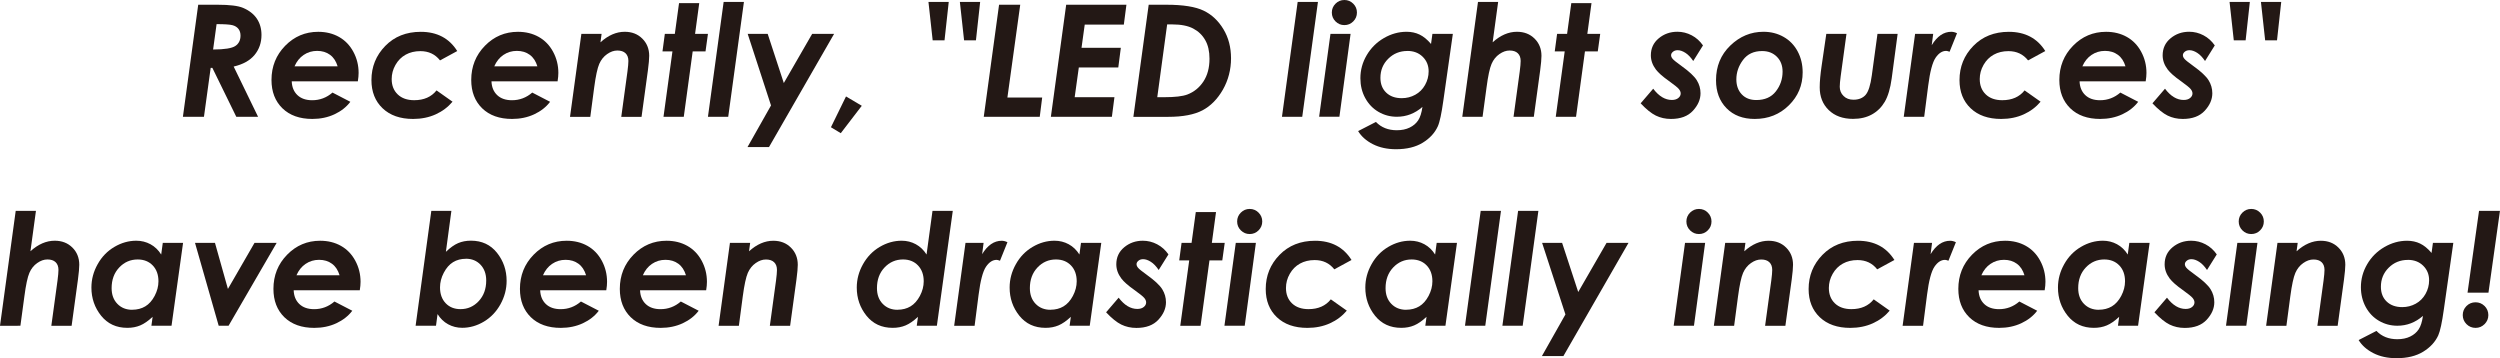 <?xml version="1.0" encoding="UTF-8"?>
<svg id="_レイヤー_2" data-name="レイヤー 2" xmlns="http://www.w3.org/2000/svg" viewBox="0 0 617.53 88.48">
  <defs>
    <style>
      .cls-1 {
        fill: #231815;
      }
    </style>
  </defs>
  <g id="_レイヤー_1-2" data-name="レイヤー 1">
    <g>
      <path class="cls-1" d="M48.95,1.17h4.81c2.97,0,5.06.26,6.27.77,1.51.64,2.65,1.53,3.41,2.66s1.15,2.48,1.15,4.03c0,1.92-.57,3.56-1.71,4.94s-2.86,2.33-5.16,2.87l6.03,12.41h-5.38l-5.91-12.08h-.42l-1.66,12.08h-5.2l3.78-27.68ZM52.65,12.23c2.81-.01,4.64-.3,5.49-.88.85-.57,1.27-1.43,1.27-2.57,0-.65-.17-1.2-.51-1.64-.34-.44-.83-.75-1.48-.92-.64-.17-1.95-.26-3.92-.26l-.86,6.27Z"/>
      <path class="cls-1" d="M82.12,22.86l4.42,2.29c-.99,1.3-2.3,2.33-3.94,3.09-1.64.76-3.45,1.14-5.45,1.14-3.12,0-5.59-.88-7.39-2.63-1.8-1.76-2.7-4.09-2.7-7,0-3.32,1.13-6.14,3.38-8.44,2.25-2.3,4.97-3.45,8.16-3.45,1.92,0,3.63.42,5.13,1.26,1.5.84,2.68,2.06,3.55,3.67.87,1.61,1.3,3.35,1.3,5.23,0,.59-.06,1.28-.19,2.07h-16.33c.05,1.42.52,2.56,1.4,3.4.88.84,2.1,1.27,3.66,1.27,1.88,0,3.55-.63,5.01-1.89ZM83.4,16.39c-.38-1.25-1-2.21-1.88-2.85-.88-.65-1.94-.97-3.18-.97s-2.34.33-3.33,1c-.99.67-1.74,1.61-2.26,2.82h10.65Z"/>
      <path class="cls-1" d="M112.94,12.61l-4.25,2.31c-1.2-1.53-2.82-2.29-4.85-2.29-1.37,0-2.58.29-3.63.87-1.05.58-1.89,1.42-2.52,2.53-.63,1.1-.94,2.27-.94,3.5,0,1.58.5,2.84,1.49,3.79.99.95,2.35,1.43,4.08,1.43,2.39,0,4.23-.81,5.51-2.42l3.95,2.79c-1.12,1.33-2.51,2.38-4.17,3.13s-3.52,1.13-5.56,1.13c-3.19,0-5.7-.88-7.54-2.63s-2.76-4.08-2.76-6.96c0-3.3,1.14-6.11,3.41-8.44s5.2-3.49,8.77-3.49c4.03,0,7.04,1.59,9.02,4.76Z"/>
      <path class="cls-1" d="M131.46,22.86l4.42,2.29c-.99,1.3-2.3,2.33-3.94,3.09-1.64.76-3.45,1.14-5.45,1.14-3.12,0-5.59-.88-7.39-2.63-1.8-1.76-2.7-4.09-2.7-7,0-3.32,1.13-6.14,3.38-8.44,2.25-2.3,4.97-3.45,8.16-3.45,1.92,0,3.63.42,5.13,1.26,1.5.84,2.68,2.06,3.55,3.67.87,1.61,1.3,3.35,1.3,5.23,0,.59-.06,1.28-.19,2.07h-16.33c.05,1.42.52,2.56,1.4,3.4.88.84,2.1,1.27,3.66,1.27,1.88,0,3.55-.63,5.01-1.89ZM132.74,16.39c-.38-1.25-1-2.21-1.88-2.85-.88-.65-1.94-.97-3.18-.97s-2.34.33-3.33,1c-.99.67-1.74,1.61-2.26,2.82h10.65Z"/>
      <path class="cls-1" d="M143.59,8.37h5.01l-.28,2.08c1.92-1.74,3.92-2.6,5.99-2.6,1.77,0,3.22.56,4.35,1.69,1.13,1.12,1.7,2.54,1.7,4.25,0,.8-.11,2-.32,3.6l-1.57,11.47h-5.01l1.53-11.2c.15-1.15.23-2.02.23-2.6,0-.83-.24-1.46-.71-1.91-.47-.45-1.14-.67-2.01-.67s-1.69.29-2.53.88c-.84.58-1.49,1.39-1.95,2.43-.45,1.04-.87,2.98-1.25,5.82l-.96,7.25h-5.01l2.8-20.47Z"/>
      <path class="cls-1" d="M167.72.77h5l-1.03,7.6h3.18l-.6,4.33h-3.17l-2.2,16.15h-5.01l2.21-16.15h-2.46l.58-4.33h2.47l1.04-7.6Z"/>
      <path class="cls-1" d="M178.75.47h5.01l-3.88,28.38h-5.01l3.88-28.38Z"/>
      <path class="cls-1" d="M184.69,8.37h4.94l3.98,12.14,7-12.14h5.42l-16.08,27.96h-5.31l5.81-10.28-5.76-17.68Z"/>
      <path class="cls-1" d="M208.97,23.82l3.9,2.31-5.19,6.77-2.43-1.47,3.73-7.62Z"/>
      <path class="cls-1" d="M233.32,9.96h-2.94l-1.04-9.48h5.01l-1.04,9.48ZM241.08,9.96h-2.94l-1.04-9.48h5.01l-1.04,9.48Z"/>
      <path class="cls-1" d="M246.78,1.17h5.23l-3.17,22.92h8.59l-.6,4.76h-13.83l3.78-27.68Z"/>
      <path class="cls-1" d="M263.36,1.17h14.88l-.64,4.91h-9.66l-.79,5.72h9.71l-.63,4.87h-9.75l-1.02,7.34h9.82l-.63,4.84h-15.07l3.78-27.68Z"/>
      <path class="cls-1" d="M283.74,1.17h4.39c4.11,0,7.17.49,9.18,1.46,2.01.97,3.64,2.5,4.89,4.58,1.26,2.08,1.88,4.49,1.88,7.21s-.67,5.37-2,7.71c-1.34,2.34-3.02,4.05-5.05,5.12-2.03,1.07-4.86,1.61-8.47,1.61h-8.6l3.78-27.68ZM288.3,6.04l-2.44,17.97h1.71c2.63,0,4.54-.22,5.71-.66,1.65-.63,2.98-1.7,3.98-3.22,1-1.52,1.5-3.39,1.5-5.63,0-1.83-.35-3.37-1.06-4.6-.7-1.24-1.7-2.19-2.98-2.86-1.28-.67-2.99-1.01-5.13-1.01h-1.31Z"/>
      <path class="cls-1" d="M320.54.47h5.01l-3.88,28.38h-5.01l3.88-28.38Z"/>
      <path class="cls-1" d="M328.63,8.37h4.98l-2.76,20.47h-5.01l2.8-20.47ZM332.08,0c.85,0,1.58.3,2.19.91s.91,1.34.91,2.19-.3,1.58-.91,2.19-1.34.91-2.19.91-1.58-.3-2.19-.91-.91-1.34-.91-2.19.3-1.58.91-2.19,1.34-.91,2.19-.91Z"/>
      <path class="cls-1" d="M353.83,8.37h5.04l-2.34,16.44c-.45,3.22-.9,5.36-1.38,6.41-.74,1.62-1.98,2.97-3.73,4.04-1.75,1.07-3.94,1.6-6.58,1.6-2.19,0-4.1-.42-5.73-1.25s-2.84-1.91-3.64-3.23l4.4-2.26c1.32,1.37,3.04,2.05,5.15,2.05,1.23,0,2.29-.22,3.19-.66s1.59-1.03,2.09-1.78.85-1.85,1.06-3.32c-1.86,1.62-3.96,2.43-6.32,2.43-1.64,0-3.15-.4-4.54-1.21-1.39-.81-2.48-1.95-3.28-3.42s-1.19-3.1-1.19-4.89c0-2.02.52-3.92,1.56-5.69s2.45-3.18,4.24-4.22c1.79-1.04,3.66-1.56,5.61-1.56,1.18,0,2.25.23,3.21.69.96.46,1.91,1.23,2.83,2.32l.34-2.48ZM347.65,12.59c-1.87,0-3.45.64-4.74,1.92s-1.93,2.85-1.93,4.72c0,1.52.48,2.74,1.43,3.65.96.92,2.24,1.37,3.84,1.37,1.2,0,2.31-.28,3.33-.84,1.02-.56,1.83-1.36,2.42-2.41s.89-2.17.89-3.38c0-1.44-.49-2.64-1.47-3.6s-2.24-1.44-3.78-1.44Z"/>
      <path class="cls-1" d="M365.07.47h4.99l-1.36,9.98c1.92-1.74,3.92-2.6,6-2.6,1.77,0,3.22.56,4.36,1.69,1.13,1.12,1.7,2.54,1.7,4.25,0,.8-.11,2-.32,3.6l-1.57,11.47h-5.01l1.53-11.2c.15-1.15.23-2.02.23-2.6,0-.83-.24-1.46-.71-1.91s-1.14-.67-2.01-.67-1.68.29-2.53.88c-.84.58-1.49,1.39-1.94,2.43-.45,1.04-.87,2.98-1.24,5.83l-.98,7.24h-5.01l3.88-28.38Z"/>
      <path class="cls-1" d="M388.12.77h5l-1.03,7.6h3.18l-.6,4.33h-3.17l-2.2,16.15h-5.01l2.21-16.15h-2.46l.58-4.33h2.47l1.04-7.6Z"/>
      <path class="cls-1" d="M420.65,11.23l-2.4,3.84c-.62-.92-1.26-1.59-1.94-2.02-.68-.43-1.31-.65-1.91-.65-.45,0-.84.12-1.15.38s-.47.53-.47.85.13.6.38.9c.24.3.96.88,2.17,1.75,1.92,1.38,3.19,2.56,3.8,3.55.61.99.92,2.05.92,3.21,0,1.52-.62,2.95-1.87,4.31-1.25,1.36-3.06,2.03-5.43,2.03-1.37,0-2.61-.28-3.74-.83-1.12-.55-2.37-1.56-3.75-3.03l3.1-3.61c1.41,1.86,2.94,2.78,4.61,2.78.67,0,1.2-.16,1.59-.48.4-.32.59-.7.59-1.14,0-.35-.15-.71-.45-1.08-.3-.37-1.12-1.03-2.46-1.99-1.56-1.1-2.63-2.05-3.22-2.84-.83-1.1-1.24-2.27-1.24-3.5,0-1.72.65-3.12,1.95-4.2,1.3-1.08,2.83-1.62,4.6-1.62,1.24,0,2.42.29,3.54.88s2.04,1.42,2.79,2.5Z"/>
      <path class="cls-1" d="M435.61,7.85c1.82,0,3.47.42,4.96,1.26,1.49.84,2.64,2.03,3.47,3.58.83,1.54,1.24,3.27,1.24,5.19,0,3.19-1.13,5.9-3.41,8.14-2.27,2.24-5.08,3.36-8.43,3.36-2.91,0-5.23-.88-6.96-2.64-1.73-1.76-2.6-4.07-2.6-6.92,0-3.44,1.17-6.29,3.52-8.56,2.35-2.27,5.08-3.41,8.2-3.41ZM435.26,12.61c-2.05,0-3.63.74-4.72,2.21-1.1,1.47-1.64,3.07-1.64,4.79,0,1.53.45,2.76,1.34,3.7s2.09,1.4,3.58,1.4c2.12,0,3.73-.71,4.84-2.14s1.66-3.05,1.66-4.88c0-1.5-.47-2.73-1.41-3.67-.94-.94-2.15-1.41-3.64-1.41Z"/>
      <path class="cls-1" d="M451.13,8.37h4.97l-1.43,10.46c-.15,1.15-.23,2.02-.23,2.6,0,.9.31,1.66.94,2.28.63.62,1.44.92,2.45.92,1.29,0,2.29-.4,2.99-1.19.7-.79,1.21-2.4,1.54-4.82l1.4-10.26h4.98l-1.47,11.01c-.34,2.48-.91,4.4-1.71,5.77-.8,1.36-1.86,2.4-3.18,3.13-1.32.73-2.87,1.09-4.66,1.09-2.52,0-4.51-.73-6-2.17s-2.23-3.32-2.23-5.62c0-1.4.16-3.21.49-5.42l1.14-7.79Z"/>
      <path class="cls-1" d="M473.04,8.37h4.48l-.36,2.79c1.34-2.21,2.95-3.31,4.84-3.31.45,0,.92.12,1.41.36l-1.84,4.57c-.38-.14-.66-.21-.84-.21-.98,0-1.85.57-2.62,1.7-.77,1.14-1.38,3.43-1.82,6.88l-.99,7.7h-5.05l2.8-20.47Z"/>
      <path class="cls-1" d="M505.21,12.61l-4.25,2.31c-1.2-1.53-2.82-2.29-4.85-2.29-1.37,0-2.58.29-3.63.87-1.05.58-1.89,1.42-2.52,2.53-.63,1.1-.94,2.27-.94,3.5,0,1.58.5,2.84,1.49,3.79.99.95,2.35,1.43,4.08,1.43,2.39,0,4.23-.81,5.51-2.42l3.95,2.79c-1.12,1.33-2.51,2.38-4.17,3.13s-3.52,1.13-5.56,1.13c-3.19,0-5.7-.88-7.54-2.63s-2.76-4.08-2.76-6.96c0-3.3,1.14-6.11,3.41-8.44s5.2-3.49,8.77-3.49c4.03,0,7.04,1.59,9.02,4.76Z"/>
      <path class="cls-1" d="M523.74,22.86l4.42,2.29c-.99,1.3-2.3,2.33-3.94,3.09-1.64.76-3.45,1.14-5.45,1.14-3.12,0-5.59-.88-7.39-2.63-1.8-1.76-2.7-4.09-2.7-7,0-3.32,1.13-6.14,3.38-8.44,2.25-2.3,4.97-3.45,8.16-3.45,1.92,0,3.63.42,5.13,1.26,1.5.84,2.68,2.06,3.55,3.67.87,1.61,1.3,3.35,1.3,5.23,0,.59-.06,1.28-.19,2.07h-16.33c.05,1.42.52,2.56,1.4,3.4.88.84,2.1,1.27,3.66,1.27,1.88,0,3.55-.63,5.01-1.89ZM525.02,16.39c-.38-1.25-1-2.21-1.88-2.85-.88-.65-1.94-.97-3.18-.97s-2.34.33-3.33,1c-.99.67-1.74,1.61-2.26,2.82h10.65Z"/>
      <path class="cls-1" d="M547.07,11.23l-2.4,3.84c-.62-.92-1.26-1.59-1.94-2.02-.68-.43-1.31-.65-1.91-.65-.45,0-.84.12-1.15.38s-.47.53-.47.85.13.6.38.9c.24.3.96.88,2.17,1.75,1.92,1.38,3.19,2.56,3.8,3.55.61.99.92,2.05.92,3.21,0,1.52-.62,2.95-1.87,4.31-1.25,1.36-3.06,2.03-5.43,2.03-1.37,0-2.61-.28-3.74-.83-1.12-.55-2.37-1.56-3.75-3.03l3.1-3.61c1.41,1.86,2.94,2.78,4.61,2.78.67,0,1.2-.16,1.59-.48.4-.32.59-.7.59-1.14,0-.35-.15-.71-.45-1.08-.3-.37-1.12-1.03-2.46-1.99-1.56-1.1-2.63-2.05-3.22-2.84-.83-1.1-1.24-2.27-1.24-3.5,0-1.72.65-3.12,1.95-4.2,1.3-1.08,2.83-1.62,4.6-1.62,1.24,0,2.42.29,3.54.88s2.04,1.42,2.79,2.5Z"/>
      <path class="cls-1" d="M554.71,9.96h-2.94l-1.04-9.48h5.01l-1.04,9.48ZM562.46,9.96h-2.94l-1.04-9.48h5.01l-1.04,9.48Z"/>
      <path class="cls-1" d="M3.88,52.08h5l-1.36,9.98c1.92-1.74,3.92-2.6,6-2.6,1.77,0,3.22.56,4.36,1.69,1.13,1.12,1.7,2.54,1.7,4.25,0,.8-.11,2-.32,3.6l-1.57,11.47h-5.01l1.53-11.2c.15-1.15.23-2.02.23-2.6,0-.83-.24-1.46-.71-1.91-.47-.45-1.14-.67-2.01-.67s-1.68.29-2.52.88c-.84.58-1.49,1.39-1.94,2.43-.45,1.04-.87,2.98-1.24,5.83l-.98,7.24H0l3.88-28.38Z"/>
      <path class="cls-1" d="M40.19,59.99h5.03l-2.85,20.47h-4.97l.3-2.2c-1.09,1.02-2.11,1.72-3.06,2.12-.95.4-2.01.6-3.19.6-2.71,0-4.87-1-6.47-2.99-1.6-2-2.4-4.32-2.4-6.96,0-2.02.51-3.94,1.54-5.77,1.02-1.83,2.4-3.25,4.13-4.27,1.73-1.02,3.53-1.53,5.42-1.53,1.26,0,2.43.29,3.5.87s1.95,1.43,2.65,2.54l.39-2.88ZM32.64,76.51c1.24,0,2.32-.28,3.24-.83.92-.55,1.7-1.42,2.32-2.59.62-1.18.94-2.38.94-3.61,0-1.62-.47-2.93-1.41-3.91s-2.18-1.48-3.72-1.48c-1.79,0-3.31.66-4.56,1.98-1.25,1.32-1.88,3.02-1.88,5.1,0,1.61.47,2.9,1.42,3.88.95.98,2.17,1.47,3.66,1.47Z"/>
      <path class="cls-1" d="M48.17,59.99h4.93l3.2,11.38,6.57-11.38h5.47l-11.88,20.47h-2.44l-5.85-20.47Z"/>
      <path class="cls-1" d="M82.6,74.47l4.42,2.29c-.99,1.3-2.31,2.33-3.94,3.09-1.64.76-3.45,1.14-5.45,1.14-3.12,0-5.58-.88-7.39-2.63-1.8-1.76-2.7-4.09-2.7-7,0-3.32,1.13-6.14,3.38-8.44,2.25-2.3,4.97-3.45,8.16-3.45,1.92,0,3.63.42,5.13,1.26,1.5.84,2.68,2.06,3.55,3.67.87,1.61,1.3,3.35,1.3,5.23,0,.59-.06,1.28-.19,2.07h-16.33c.05,1.42.52,2.56,1.4,3.4s2.1,1.27,3.66,1.27c1.88,0,3.55-.63,5.01-1.89ZM83.88,68c-.38-1.25-1-2.21-1.88-2.85-.88-.65-1.94-.97-3.18-.97s-2.34.33-3.33,1c-.99.67-1.74,1.61-2.26,2.82h10.65Z"/>
      <path class="cls-1" d="M107.67,80.46h-5.01l3.88-28.38h4.96l-1.36,10.12c1.08-1.03,2.09-1.75,3.03-2.15.94-.4,2-.6,3.17-.6,2.69,0,4.83,1,6.42,2.99,1.59,2,2.38,4.31,2.38,6.94,0,2.02-.51,3.95-1.52,5.78-1.02,1.83-2.38,3.26-4.09,4.28-1.71,1.02-3.5,1.53-5.35,1.53-1.27,0-2.43-.29-3.49-.87s-1.93-1.42-2.61-2.52l-.38,2.86ZM115.11,63.92c-1.22,0-2.29.28-3.2.84-.91.56-1.67,1.43-2.29,2.61-.62,1.18-.93,2.39-.93,3.62,0,1.62.46,2.92,1.39,3.9s2.15,1.47,3.67,1.47c1.77,0,3.27-.66,4.5-1.98,1.23-1.32,1.85-3.02,1.85-5.1,0-1.61-.47-2.9-1.4-3.89-.93-.98-2.14-1.48-3.61-1.48Z"/>
      <path class="cls-1" d="M143.49,74.47l4.42,2.29c-.99,1.3-2.3,2.33-3.94,3.09-1.64.76-3.45,1.14-5.45,1.14-3.12,0-5.59-.88-7.39-2.63-1.8-1.76-2.7-4.09-2.7-7,0-3.32,1.13-6.14,3.38-8.44,2.25-2.3,4.97-3.45,8.16-3.45,1.92,0,3.63.42,5.13,1.26,1.5.84,2.68,2.06,3.55,3.67.87,1.61,1.3,3.35,1.3,5.23,0,.59-.06,1.28-.19,2.07h-16.33c.05,1.42.52,2.56,1.4,3.4.88.84,2.1,1.27,3.66,1.27,1.88,0,3.55-.63,5.01-1.89ZM144.77,68c-.38-1.25-1-2.21-1.88-2.85-.88-.65-1.94-.97-3.18-.97s-2.34.33-3.33,1c-.99.67-1.74,1.61-2.26,2.82h10.65Z"/>
      <path class="cls-1" d="M168.16,74.47l4.42,2.29c-.99,1.3-2.3,2.33-3.94,3.09-1.64.76-3.45,1.14-5.45,1.14-3.12,0-5.59-.88-7.39-2.63-1.8-1.76-2.7-4.09-2.7-7,0-3.32,1.13-6.14,3.38-8.44,2.25-2.3,4.97-3.45,8.16-3.45,1.92,0,3.63.42,5.13,1.26,1.5.84,2.68,2.06,3.55,3.67.87,1.61,1.3,3.35,1.3,5.23,0,.59-.06,1.28-.19,2.07h-16.33c.05,1.42.52,2.56,1.4,3.4.88.84,2.1,1.27,3.66,1.27,1.88,0,3.55-.63,5.01-1.89ZM169.44,68c-.38-1.25-1-2.21-1.88-2.85-.88-.65-1.94-.97-3.18-.97s-2.34.33-3.33,1c-.99.67-1.74,1.61-2.26,2.82h10.65Z"/>
      <path class="cls-1" d="M180.29,59.99h5.01l-.28,2.08c1.92-1.74,3.92-2.6,5.99-2.6,1.77,0,3.22.56,4.35,1.69,1.13,1.12,1.7,2.54,1.7,4.25,0,.8-.11,2-.32,3.6l-1.57,11.47h-5.01l1.53-11.2c.15-1.15.23-2.02.23-2.6,0-.83-.24-1.46-.71-1.91-.47-.45-1.14-.67-2.01-.67s-1.69.29-2.53.88c-.84.58-1.49,1.39-1.95,2.43-.45,1.04-.87,2.98-1.25,5.82l-.96,7.25h-5.01l2.8-20.47Z"/>
      <path class="cls-1" d="M230.32,52.08h5.03l-3.93,28.38h-4.97l.3-2.2c-1.09,1.02-2.11,1.72-3.06,2.12-.95.4-2.01.6-3.19.6-2.71,0-4.87-1-6.47-2.99-1.6-2-2.4-4.32-2.4-6.96,0-2.02.51-3.94,1.54-5.77s2.4-3.25,4.13-4.27c1.73-1.02,3.53-1.53,5.42-1.53,1.27,0,2.43.29,3.5.87,1.07.58,1.95,1.43,2.65,2.54l1.47-10.79ZM221.68,76.51c1.24,0,2.31-.28,3.23-.83s1.69-1.42,2.32-2.59c.62-1.18.94-2.38.94-3.61,0-1.62-.47-2.92-1.41-3.91-.94-.99-2.18-1.48-3.71-1.48-1.79,0-3.31.66-4.56,1.98s-1.87,3.02-1.87,5.1c0,1.61.47,2.9,1.42,3.88s2.16,1.47,3.65,1.47Z"/>
      <path class="cls-1" d="M238.48,59.99h4.48l-.36,2.79c1.34-2.21,2.95-3.31,4.84-3.31.45,0,.92.12,1.41.36l-1.84,4.57c-.38-.14-.66-.21-.84-.21-.98,0-1.85.57-2.62,1.7-.77,1.14-1.38,3.43-1.82,6.88l-.99,7.7h-5.05l2.8-20.47Z"/>
      <path class="cls-1" d="M267,59.99h5.03l-2.85,20.47h-4.97l.3-2.2c-1.09,1.02-2.11,1.72-3.06,2.12-.95.4-2.01.6-3.19.6-2.71,0-4.87-1-6.47-2.99-1.6-2-2.4-4.32-2.4-6.96,0-2.02.51-3.94,1.54-5.77,1.02-1.83,2.4-3.25,4.13-4.27,1.73-1.02,3.53-1.53,5.42-1.53,1.26,0,2.43.29,3.5.87s1.95,1.43,2.65,2.54l.39-2.88ZM259.46,76.51c1.24,0,2.32-.28,3.24-.83.92-.55,1.7-1.42,2.32-2.59.62-1.18.94-2.38.94-3.61,0-1.62-.47-2.93-1.41-3.91s-2.18-1.48-3.72-1.48c-1.79,0-3.31.66-4.56,1.98-1.25,1.32-1.88,3.02-1.88,5.1,0,1.61.47,2.9,1.42,3.88.95.98,2.17,1.47,3.66,1.47Z"/>
      <path class="cls-1" d="M288.61,62.85l-2.4,3.84c-.62-.92-1.26-1.59-1.94-2.02-.68-.43-1.31-.65-1.91-.65-.45,0-.84.12-1.15.38s-.47.53-.47.85.13.6.38.9c.24.3.96.88,2.17,1.75,1.92,1.38,3.19,2.56,3.8,3.55.61.99.92,2.05.92,3.21,0,1.52-.62,2.95-1.87,4.31-1.25,1.36-3.06,2.03-5.43,2.03-1.37,0-2.61-.28-3.74-.83-1.12-.55-2.37-1.56-3.75-3.03l3.1-3.61c1.41,1.86,2.94,2.78,4.61,2.78.67,0,1.2-.16,1.59-.48.4-.32.59-.7.59-1.14,0-.35-.15-.71-.45-1.08-.3-.37-1.12-1.03-2.46-1.99-1.56-1.1-2.63-2.05-3.22-2.84-.83-1.1-1.24-2.27-1.24-3.5,0-1.72.65-3.12,1.95-4.2,1.3-1.08,2.83-1.62,4.6-1.62,1.24,0,2.42.29,3.54.88s2.04,1.42,2.79,2.5Z"/>
      <path class="cls-1" d="M295.37,52.39h5l-1.03,7.6h3.18l-.6,4.33h-3.17l-2.2,16.15h-5.01l2.21-16.15h-2.47l.58-4.33h2.47l1.04-7.6Z"/>
      <path class="cls-1" d="M305.24,59.99h4.98l-2.76,20.47h-5.01l2.8-20.47ZM308.69,51.61c.85,0,1.58.3,2.19.91s.91,1.34.91,2.19-.3,1.58-.91,2.19-1.34.91-2.19.91-1.58-.3-2.19-.91-.91-1.34-.91-2.19.3-1.58.91-2.19,1.34-.91,2.19-.91Z"/>
      <path class="cls-1" d="M333.84,64.22l-4.25,2.31c-1.2-1.53-2.82-2.29-4.85-2.29-1.37,0-2.58.29-3.63.87-1.05.58-1.89,1.42-2.52,2.53-.63,1.1-.94,2.27-.94,3.5,0,1.58.5,2.84,1.49,3.79.99.95,2.35,1.43,4.08,1.43,2.39,0,4.23-.81,5.51-2.42l3.95,2.79c-1.12,1.33-2.51,2.38-4.17,3.13s-3.52,1.13-5.56,1.13c-3.19,0-5.7-.88-7.54-2.63s-2.76-4.08-2.76-6.96c0-3.3,1.14-6.11,3.41-8.44s5.2-3.49,8.77-3.49c4.03,0,7.04,1.59,9.02,4.76Z"/>
      <path class="cls-1" d="M354.86,59.99h5.03l-2.85,20.47h-4.97l.3-2.2c-1.09,1.02-2.11,1.72-3.06,2.12-.95.4-2.01.6-3.19.6-2.71,0-4.87-1-6.47-2.99-1.6-2-2.4-4.32-2.4-6.96,0-2.02.51-3.94,1.54-5.77,1.02-1.83,2.4-3.25,4.13-4.27,1.73-1.02,3.53-1.53,5.42-1.53,1.26,0,2.43.29,3.5.87s1.95,1.43,2.65,2.54l.39-2.88ZM347.32,76.51c1.24,0,2.32-.28,3.24-.83.92-.55,1.7-1.42,2.32-2.59.62-1.18.94-2.38.94-3.61,0-1.62-.47-2.93-1.41-3.91s-2.18-1.48-3.72-1.48c-1.79,0-3.31.66-4.56,1.98-1.25,1.32-1.88,3.02-1.88,5.1,0,1.61.47,2.9,1.42,3.88.95.98,2.17,1.47,3.66,1.47Z"/>
      <path class="cls-1" d="M365.75,52.08h5.01l-3.88,28.38h-5.01l3.88-28.38Z"/>
      <path class="cls-1" d="M374.99,52.08h5.01l-3.88,28.38h-5.01l3.88-28.38Z"/>
      <path class="cls-1" d="M380.92,59.99h4.94l3.98,12.14,7-12.14h5.42l-16.08,27.96h-5.31l5.81-10.28-5.76-17.68Z"/>
      <path class="cls-1" d="M416.21,59.99h4.98l-2.76,20.47h-5.01l2.8-20.47ZM419.66,51.61c.85,0,1.58.3,2.19.91.61.61.91,1.34.91,2.19s-.3,1.58-.91,2.19c-.61.61-1.34.91-2.19.91s-1.58-.3-2.19-.91-.91-1.34-.91-2.19.3-1.58.91-2.19,1.34-.91,2.19-.91Z"/>
      <path class="cls-1" d="M426.13,59.99h5.01l-.28,2.08c1.92-1.74,3.92-2.6,5.99-2.6,1.77,0,3.22.56,4.35,1.69,1.13,1.12,1.7,2.54,1.7,4.25,0,.8-.11,2-.32,3.6l-1.57,11.47h-5.01l1.53-11.2c.15-1.15.23-2.02.23-2.6,0-.83-.24-1.46-.71-1.91s-1.14-.67-2.01-.67-1.69.29-2.53.88c-.84.58-1.49,1.39-1.95,2.43-.45,1.04-.87,2.98-1.25,5.82l-.96,7.25h-5.01l2.8-20.47Z"/>
      <path class="cls-1" d="M467.94,64.22l-4.25,2.31c-1.2-1.53-2.82-2.29-4.85-2.29-1.37,0-2.58.29-3.63.87-1.05.58-1.89,1.42-2.52,2.53-.63,1.1-.94,2.27-.94,3.5,0,1.58.5,2.84,1.49,3.79s2.35,1.43,4.08,1.43c2.39,0,4.23-.81,5.51-2.42l3.95,2.79c-1.12,1.33-2.51,2.38-4.17,3.13s-3.52,1.13-5.56,1.13c-3.19,0-5.7-.88-7.54-2.63s-2.76-4.08-2.76-6.96c0-3.3,1.14-6.11,3.41-8.44,2.27-2.33,5.2-3.49,8.77-3.49,4.03,0,7.03,1.59,9.02,4.76Z"/>
      <path class="cls-1" d="M472.76,59.99h4.48l-.36,2.79c1.34-2.21,2.95-3.31,4.84-3.31.45,0,.92.12,1.41.36l-1.84,4.57c-.38-.14-.66-.21-.84-.21-.98,0-1.85.57-2.62,1.7-.77,1.14-1.38,3.43-1.82,6.88l-.99,7.7h-5.05l2.8-20.47Z"/>
      <path class="cls-1" d="M498.79,74.47l4.42,2.29c-.99,1.3-2.3,2.33-3.94,3.09-1.64.76-3.45,1.14-5.45,1.14-3.12,0-5.59-.88-7.39-2.63-1.8-1.76-2.7-4.09-2.7-7,0-3.32,1.13-6.14,3.38-8.44,2.25-2.3,4.97-3.45,8.16-3.45,1.92,0,3.63.42,5.13,1.26,1.5.84,2.68,2.06,3.55,3.67.87,1.61,1.3,3.35,1.3,5.23,0,.59-.06,1.28-.19,2.07h-16.33c.05,1.42.52,2.56,1.4,3.4.88.84,2.1,1.27,3.66,1.27,1.88,0,3.55-.63,5.01-1.89ZM500.07,68c-.38-1.25-1-2.21-1.88-2.85-.88-.65-1.94-.97-3.18-.97s-2.34.33-3.33,1c-.99.67-1.74,1.61-2.26,2.82h10.65Z"/>
      <path class="cls-1" d="M525.95,59.99h5.03l-2.85,20.47h-4.97l.3-2.2c-1.09,1.02-2.11,1.72-3.06,2.12-.95.4-2.01.6-3.19.6-2.71,0-4.87-1-6.47-2.99-1.6-2-2.4-4.32-2.4-6.96,0-2.02.51-3.94,1.54-5.77,1.02-1.83,2.4-3.25,4.13-4.27,1.73-1.02,3.53-1.53,5.42-1.53,1.26,0,2.43.29,3.5.87s1.95,1.43,2.65,2.54l.39-2.88ZM518.41,76.51c1.24,0,2.32-.28,3.24-.83.92-.55,1.7-1.42,2.32-2.59.62-1.18.94-2.38.94-3.61,0-1.62-.47-2.93-1.41-3.91s-2.18-1.48-3.72-1.48c-1.79,0-3.31.66-4.56,1.98-1.25,1.32-1.88,3.02-1.88,5.1,0,1.61.47,2.9,1.42,3.88.95.98,2.17,1.47,3.66,1.47Z"/>
      <path class="cls-1" d="M547.56,62.85l-2.4,3.84c-.62-.92-1.26-1.59-1.94-2.02-.68-.43-1.31-.65-1.91-.65-.45,0-.84.12-1.15.38s-.47.53-.47.85.13.6.38.9c.24.3.96.88,2.17,1.75,1.92,1.38,3.19,2.56,3.8,3.55.61.99.92,2.05.92,3.21,0,1.52-.62,2.95-1.87,4.31-1.25,1.36-3.06,2.03-5.43,2.03-1.37,0-2.61-.28-3.74-.83-1.12-.55-2.37-1.56-3.75-3.03l3.1-3.61c1.41,1.86,2.94,2.78,4.61,2.78.67,0,1.2-.16,1.59-.48.4-.32.59-.7.59-1.14,0-.35-.15-.71-.45-1.08-.3-.37-1.12-1.03-2.46-1.99-1.56-1.1-2.63-2.05-3.22-2.84-.83-1.1-1.24-2.27-1.24-3.5,0-1.72.65-3.12,1.95-4.2,1.3-1.08,2.83-1.62,4.6-1.62,1.24,0,2.42.29,3.54.88s2.04,1.42,2.79,2.5Z"/>
      <path class="cls-1" d="M552.64,59.99h4.98l-2.76,20.47h-5.01l2.8-20.47ZM556.09,51.61c.85,0,1.58.3,2.19.91.61.61.91,1.34.91,2.19s-.3,1.58-.91,2.19c-.61.61-1.34.91-2.19.91s-1.58-.3-2.19-.91-.91-1.34-.91-2.19.3-1.58.91-2.19,1.34-.91,2.19-.91Z"/>
      <path class="cls-1" d="M562.55,59.99h5.01l-.28,2.08c1.92-1.74,3.92-2.6,5.99-2.6,1.77,0,3.22.56,4.35,1.69,1.13,1.12,1.7,2.54,1.7,4.25,0,.8-.11,2-.32,3.6l-1.57,11.47h-5.01l1.53-11.2c.15-1.15.23-2.02.23-2.6,0-.83-.24-1.46-.71-1.91s-1.14-.67-2.01-.67-1.69.29-2.53.88c-.84.58-1.49,1.39-1.95,2.43-.45,1.04-.87,2.98-1.25,5.82l-.96,7.25h-5.01l2.8-20.47Z"/>
      <path class="cls-1" d="M600.96,59.99h5.04l-2.34,16.44c-.45,3.22-.91,5.36-1.38,6.41-.74,1.62-1.98,2.97-3.73,4.04-1.75,1.07-3.94,1.6-6.58,1.6-2.19,0-4.1-.42-5.72-1.25-1.62-.83-2.84-1.91-3.64-3.23l4.4-2.26c1.32,1.37,3.03,2.05,5.15,2.05,1.23,0,2.29-.22,3.19-.66s1.59-1.03,2.09-1.78c.5-.75.85-1.85,1.06-3.32-1.86,1.62-3.96,2.43-6.32,2.43-1.64,0-3.15-.4-4.54-1.21-1.39-.81-2.48-1.95-3.28-3.42-.79-1.47-1.19-3.1-1.19-4.89,0-2.02.52-3.92,1.56-5.69,1.04-1.78,2.45-3.18,4.24-4.22s3.66-1.56,5.61-1.56c1.18,0,2.25.23,3.21.69.96.46,1.91,1.23,2.83,2.32l.34-2.48ZM594.78,64.2c-1.87,0-3.45.64-4.74,1.92s-1.93,2.85-1.93,4.72c0,1.52.48,2.74,1.43,3.65s2.24,1.37,3.84,1.37c1.2,0,2.31-.28,3.33-.84,1.02-.56,1.83-1.36,2.42-2.41.59-1.05.89-2.17.89-3.38,0-1.44-.49-2.64-1.47-3.6s-2.24-1.44-3.78-1.44Z"/>
      <path class="cls-1" d="M611.49,74.67c.87,0,1.61.31,2.23.92.62.62.93,1.36.93,2.24s-.31,1.61-.93,2.23-1.36.93-2.23.93-1.62-.31-2.24-.93c-.61-.62-.92-1.36-.92-2.23s.31-1.62.92-2.24c.62-.61,1.36-.92,2.24-.92ZM612.35,52.08h5.17l-2.84,20.21h-5.17l2.84-20.21Z"/>
    </g>
  </g>
</svg>